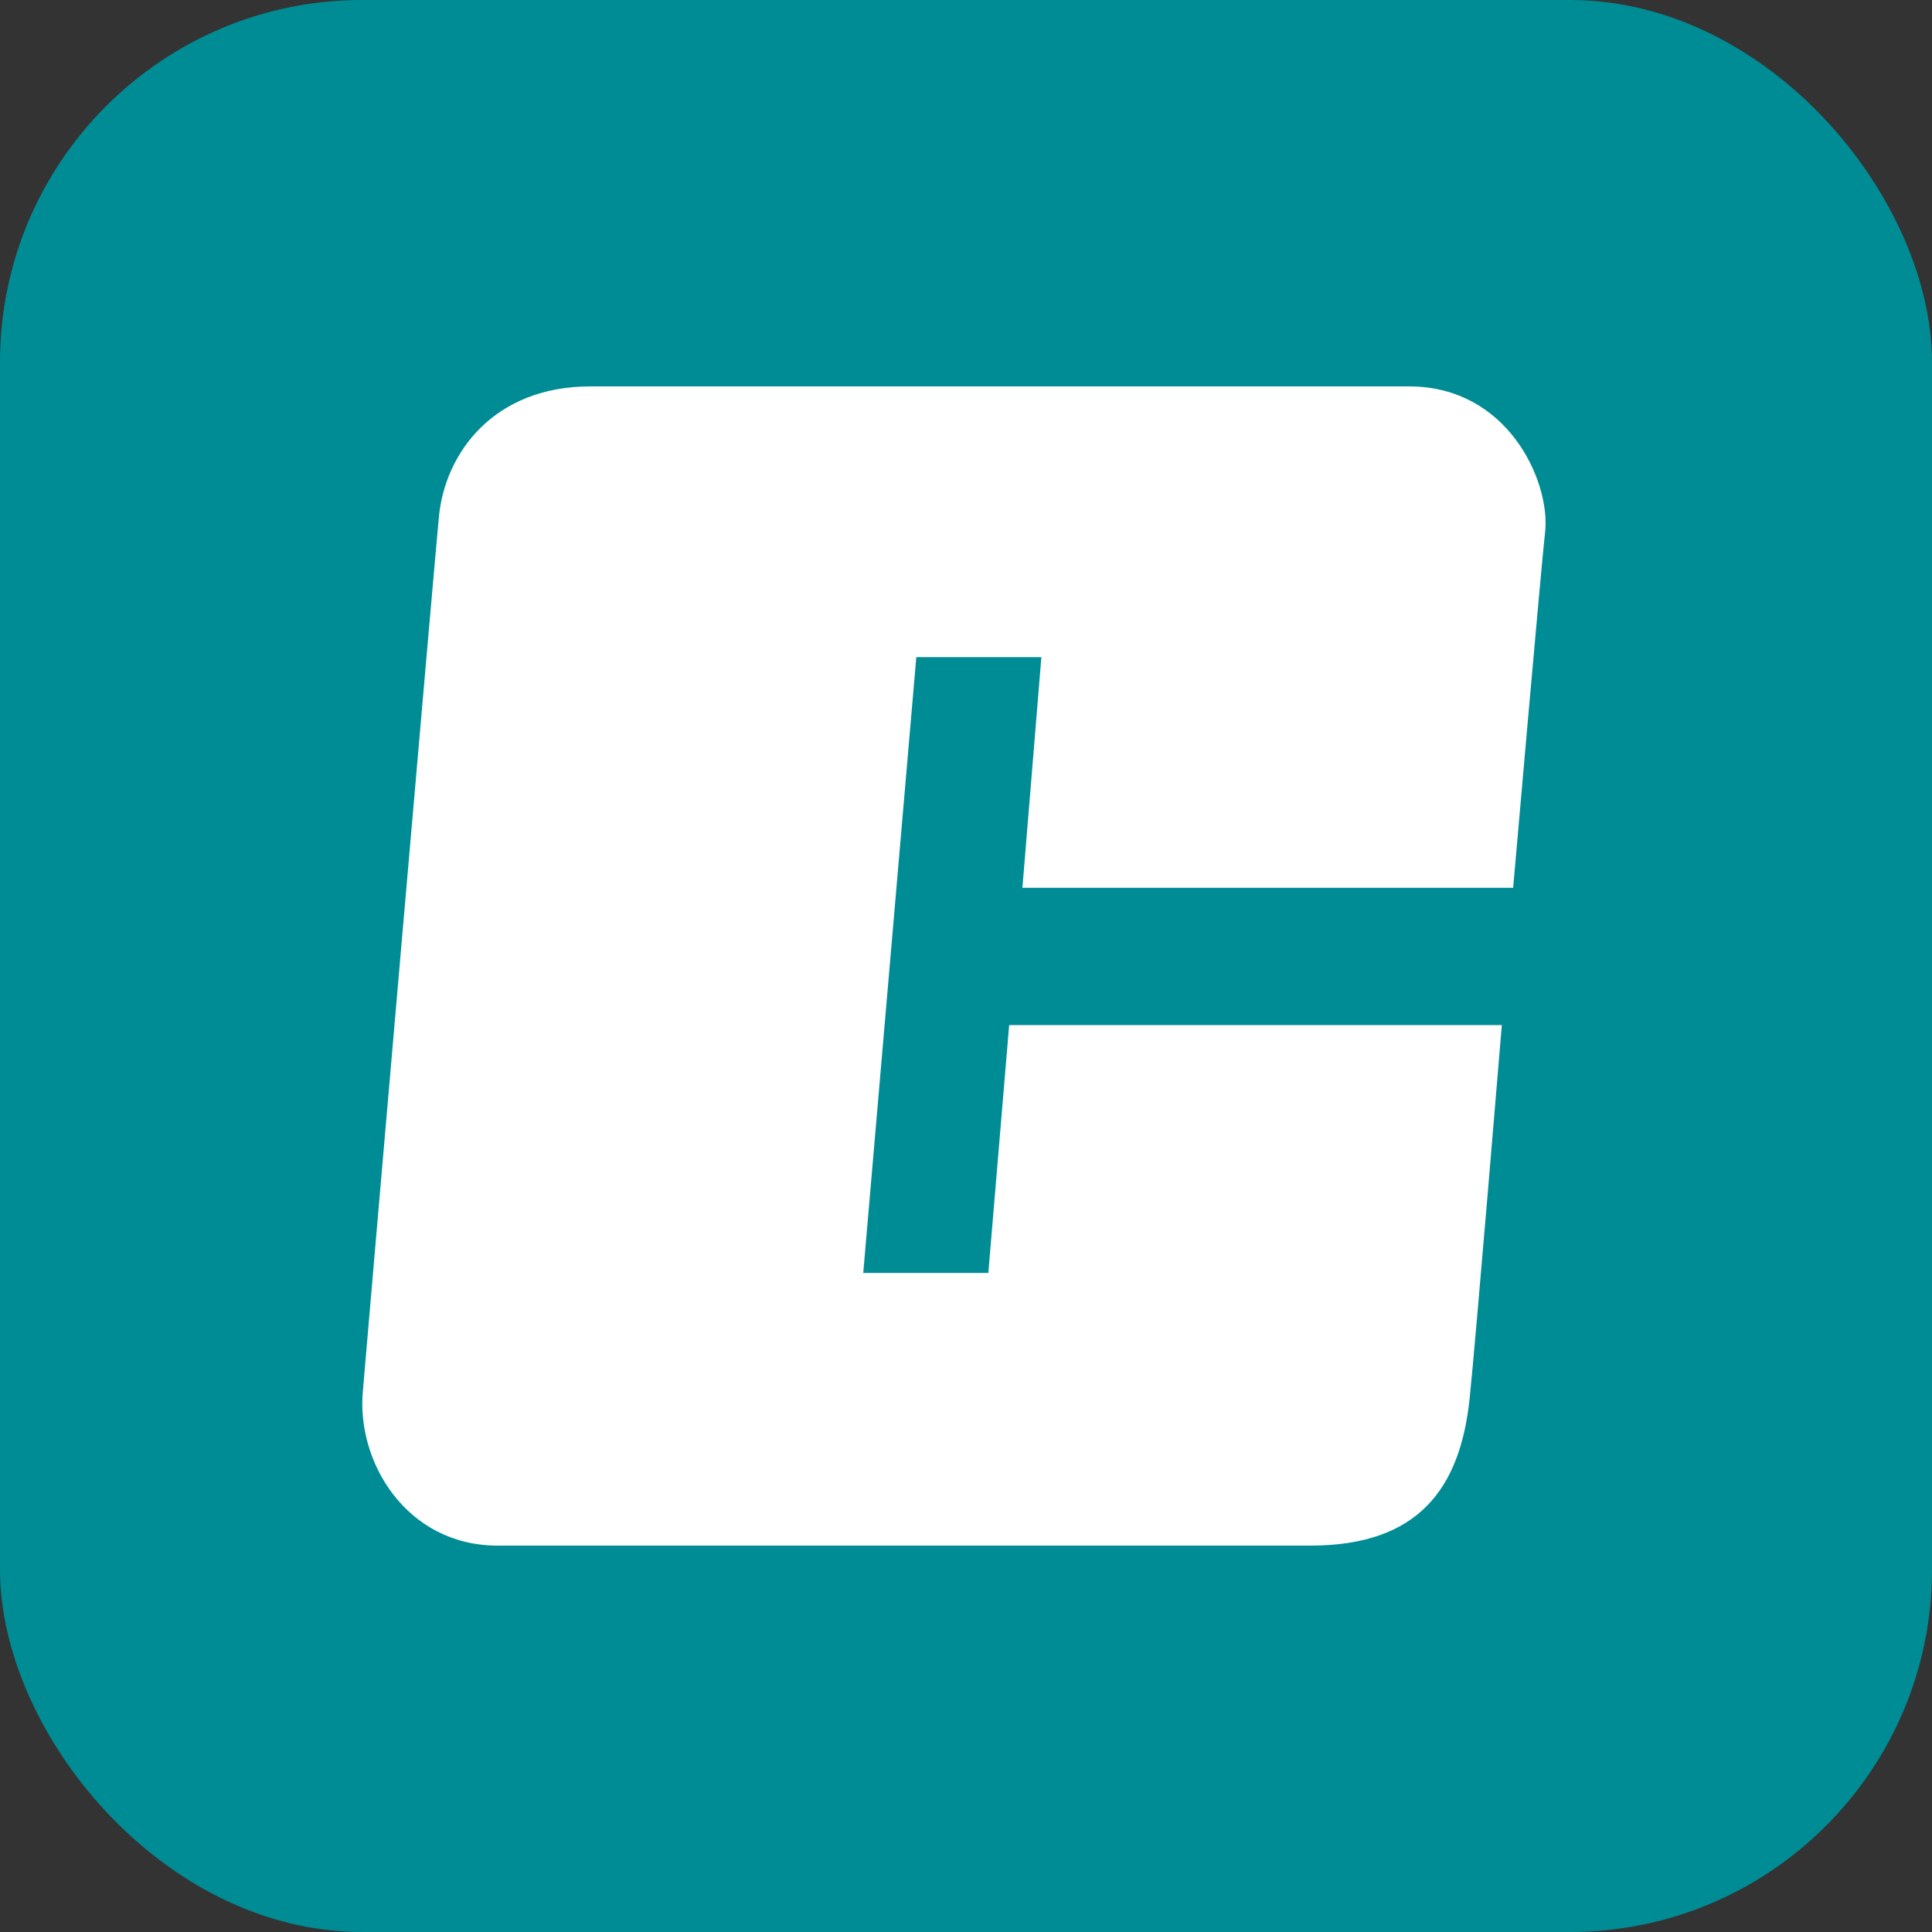 <svg xmlns="http://www.w3.org/2000/svg" fill="none" viewBox="0 0 64 64"><rect x="0" y="0" width="64" height="64" fill="#333333" stroke="none"/><rect width="64" height="64" fill="#008C95" rx="12"/><path fill="#fff" d="M50.125 29.41s.942-10.8 1.067-11.873c.126-1.642-1.255-4.737-4.52-4.737H19.558c-3.201 0-4.833 2.21-5.022 4.358-.125 1.263-2.385 27.347-2.51 28.863-.252 2.4 1.443 5.179 4.456 5.179H43.41c3.578 0 4.959-1.895 5.272-4.863.189-1.769 1.068-12.38 1.068-12.38H33.43l-.69 8.211h-4.144l1.758-20.4h4.143l-.628 7.642h16.257Z"/></svg>